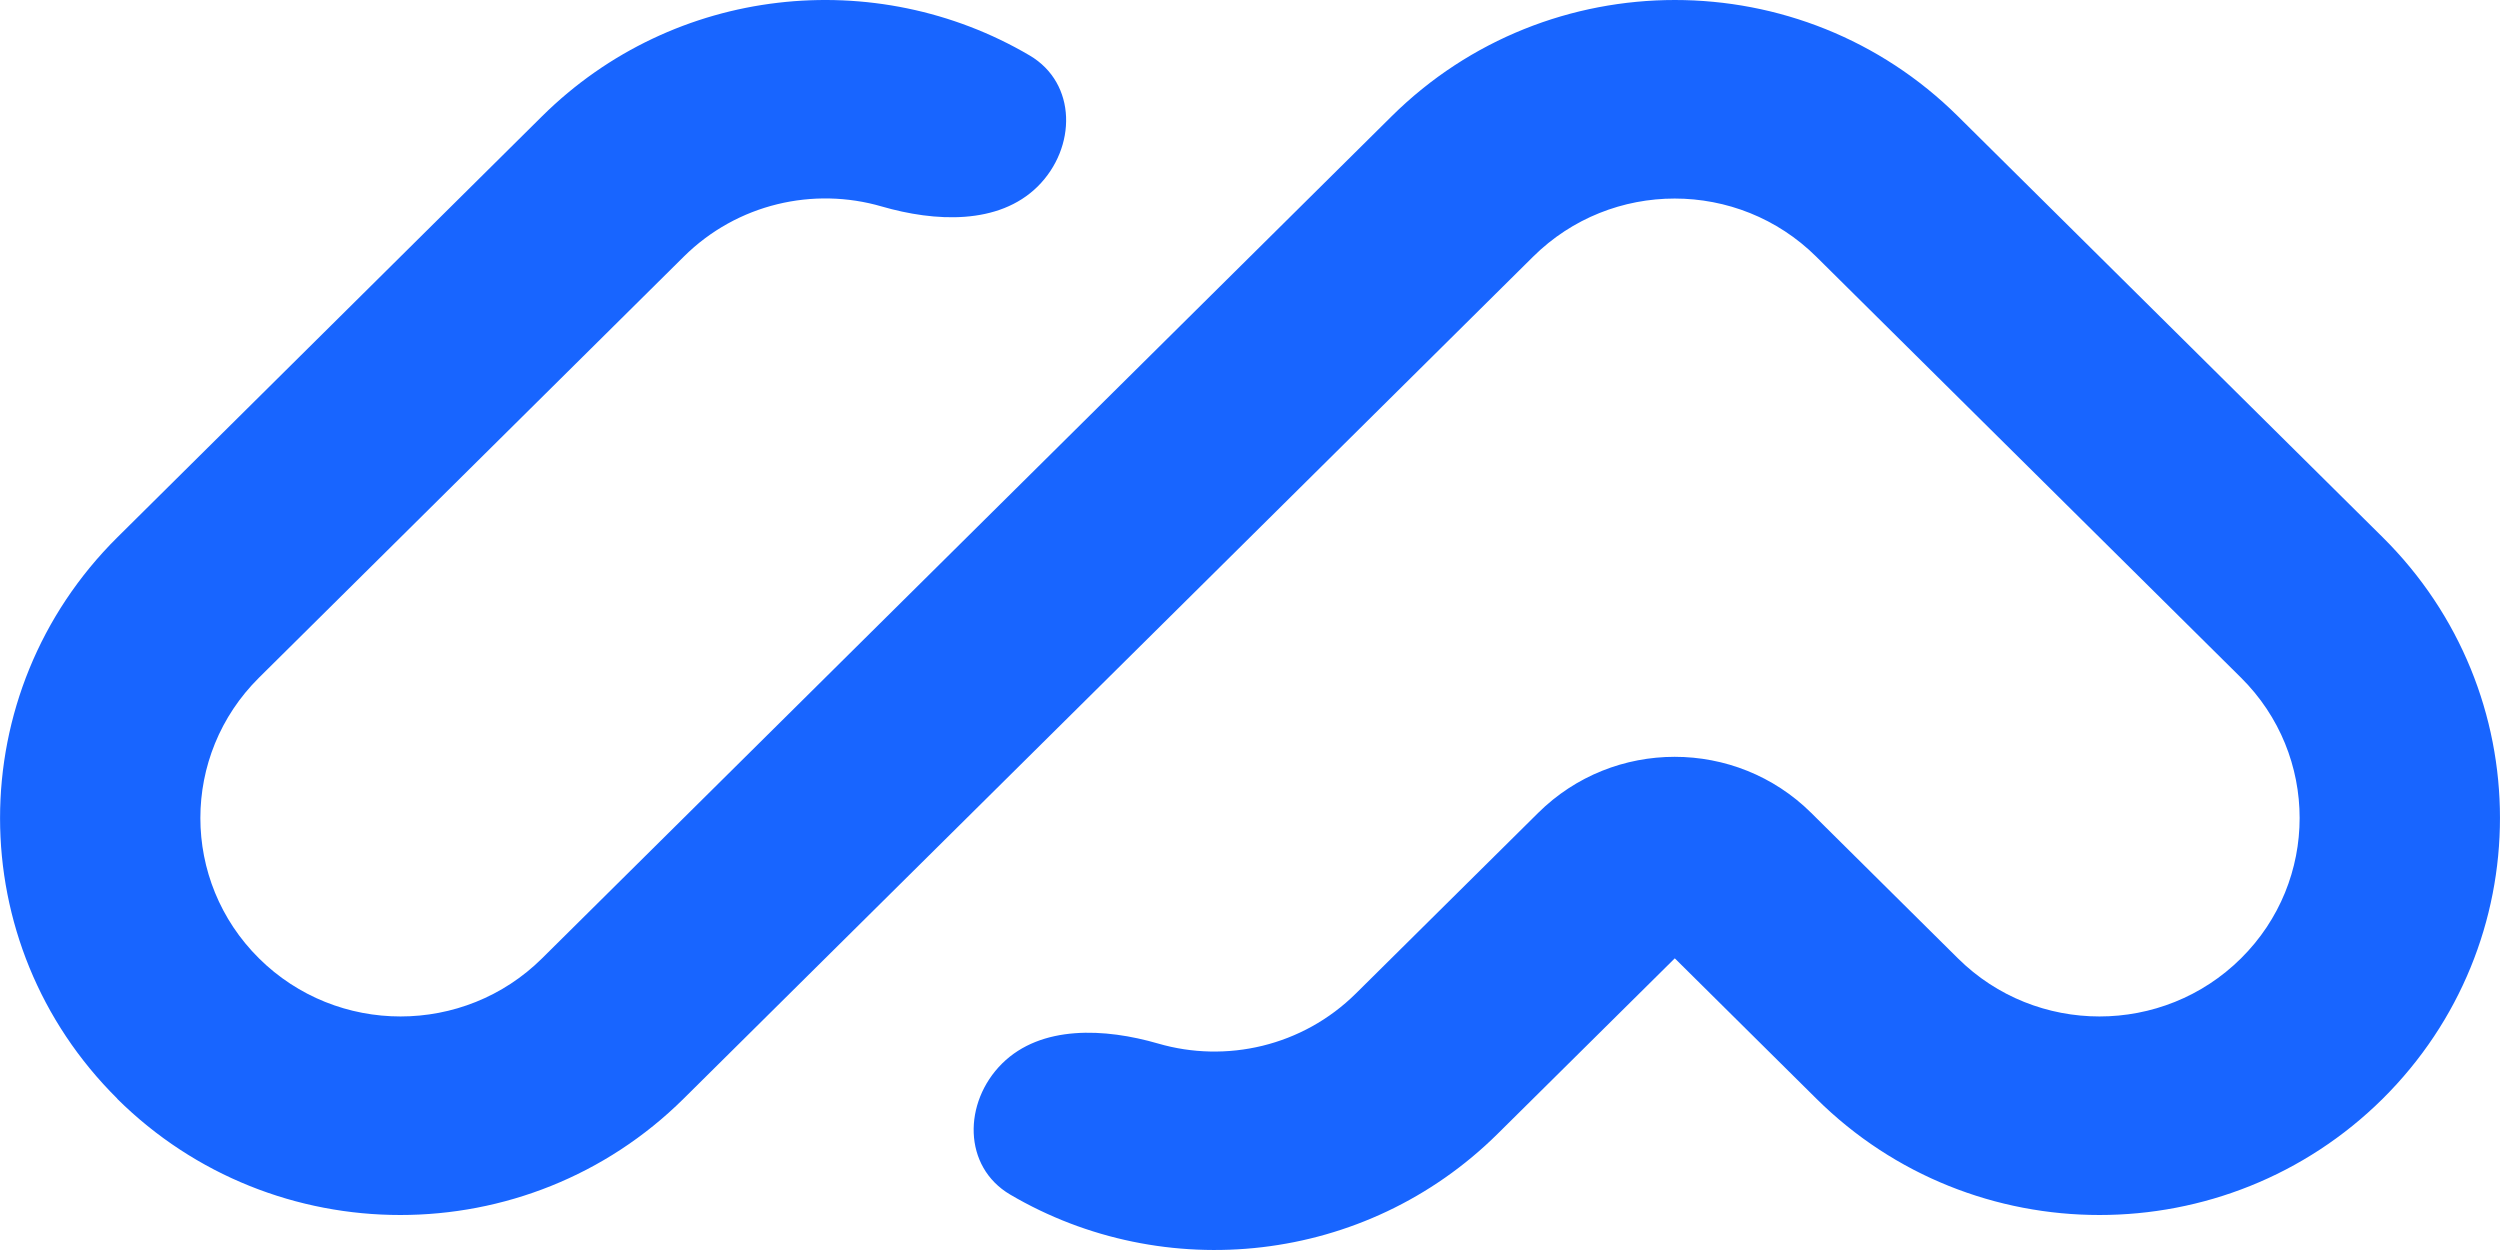 <svg width="24" height="12" viewBox="0 0 24 12" fill="none" xmlns="http://www.w3.org/2000/svg">
<path fill-rule="evenodd" clip-rule="evenodd" d="M1.127 10.548C-0.375 9.06 -0.375 6.648 1.127 5.158L5.204 1.116C6.474 -0.142 8.408 -0.336 9.884 0.532C10.34 0.8 10.336 1.418 9.962 1.79C9.586 2.162 8.974 2.13 8.464 1.982C7.812 1.792 7.078 1.954 6.564 2.464L2.486 6.506C1.736 7.25 1.736 8.456 2.486 9.2C3.236 9.944 4.454 9.944 5.204 9.2L13.36 1.116C14.862 -0.372 17.296 -0.372 18.796 1.116L22.874 5.158C24.375 6.646 24.375 9.058 22.874 10.548C21.372 12.036 18.938 12.036 17.438 10.548L16.078 9.2L14.378 10.884C13.108 12.142 11.174 12.336 9.698 11.468C9.242 11.2 9.246 10.582 9.62 10.21C9.996 9.838 10.608 9.87 11.118 10.018C11.77 10.208 12.504 10.046 13.018 9.536L14.766 7.804C15.49 7.086 16.664 7.086 17.388 7.804L18.796 9.2C19.546 9.944 20.764 9.944 21.514 9.2C22.264 8.456 22.264 7.25 21.514 6.506L17.436 2.464C16.686 1.72 15.468 1.72 14.718 2.464L6.562 10.548C5.06 12.036 2.626 12.036 1.125 10.548H1.127Z" fill="#1865FF"/>
</svg>
